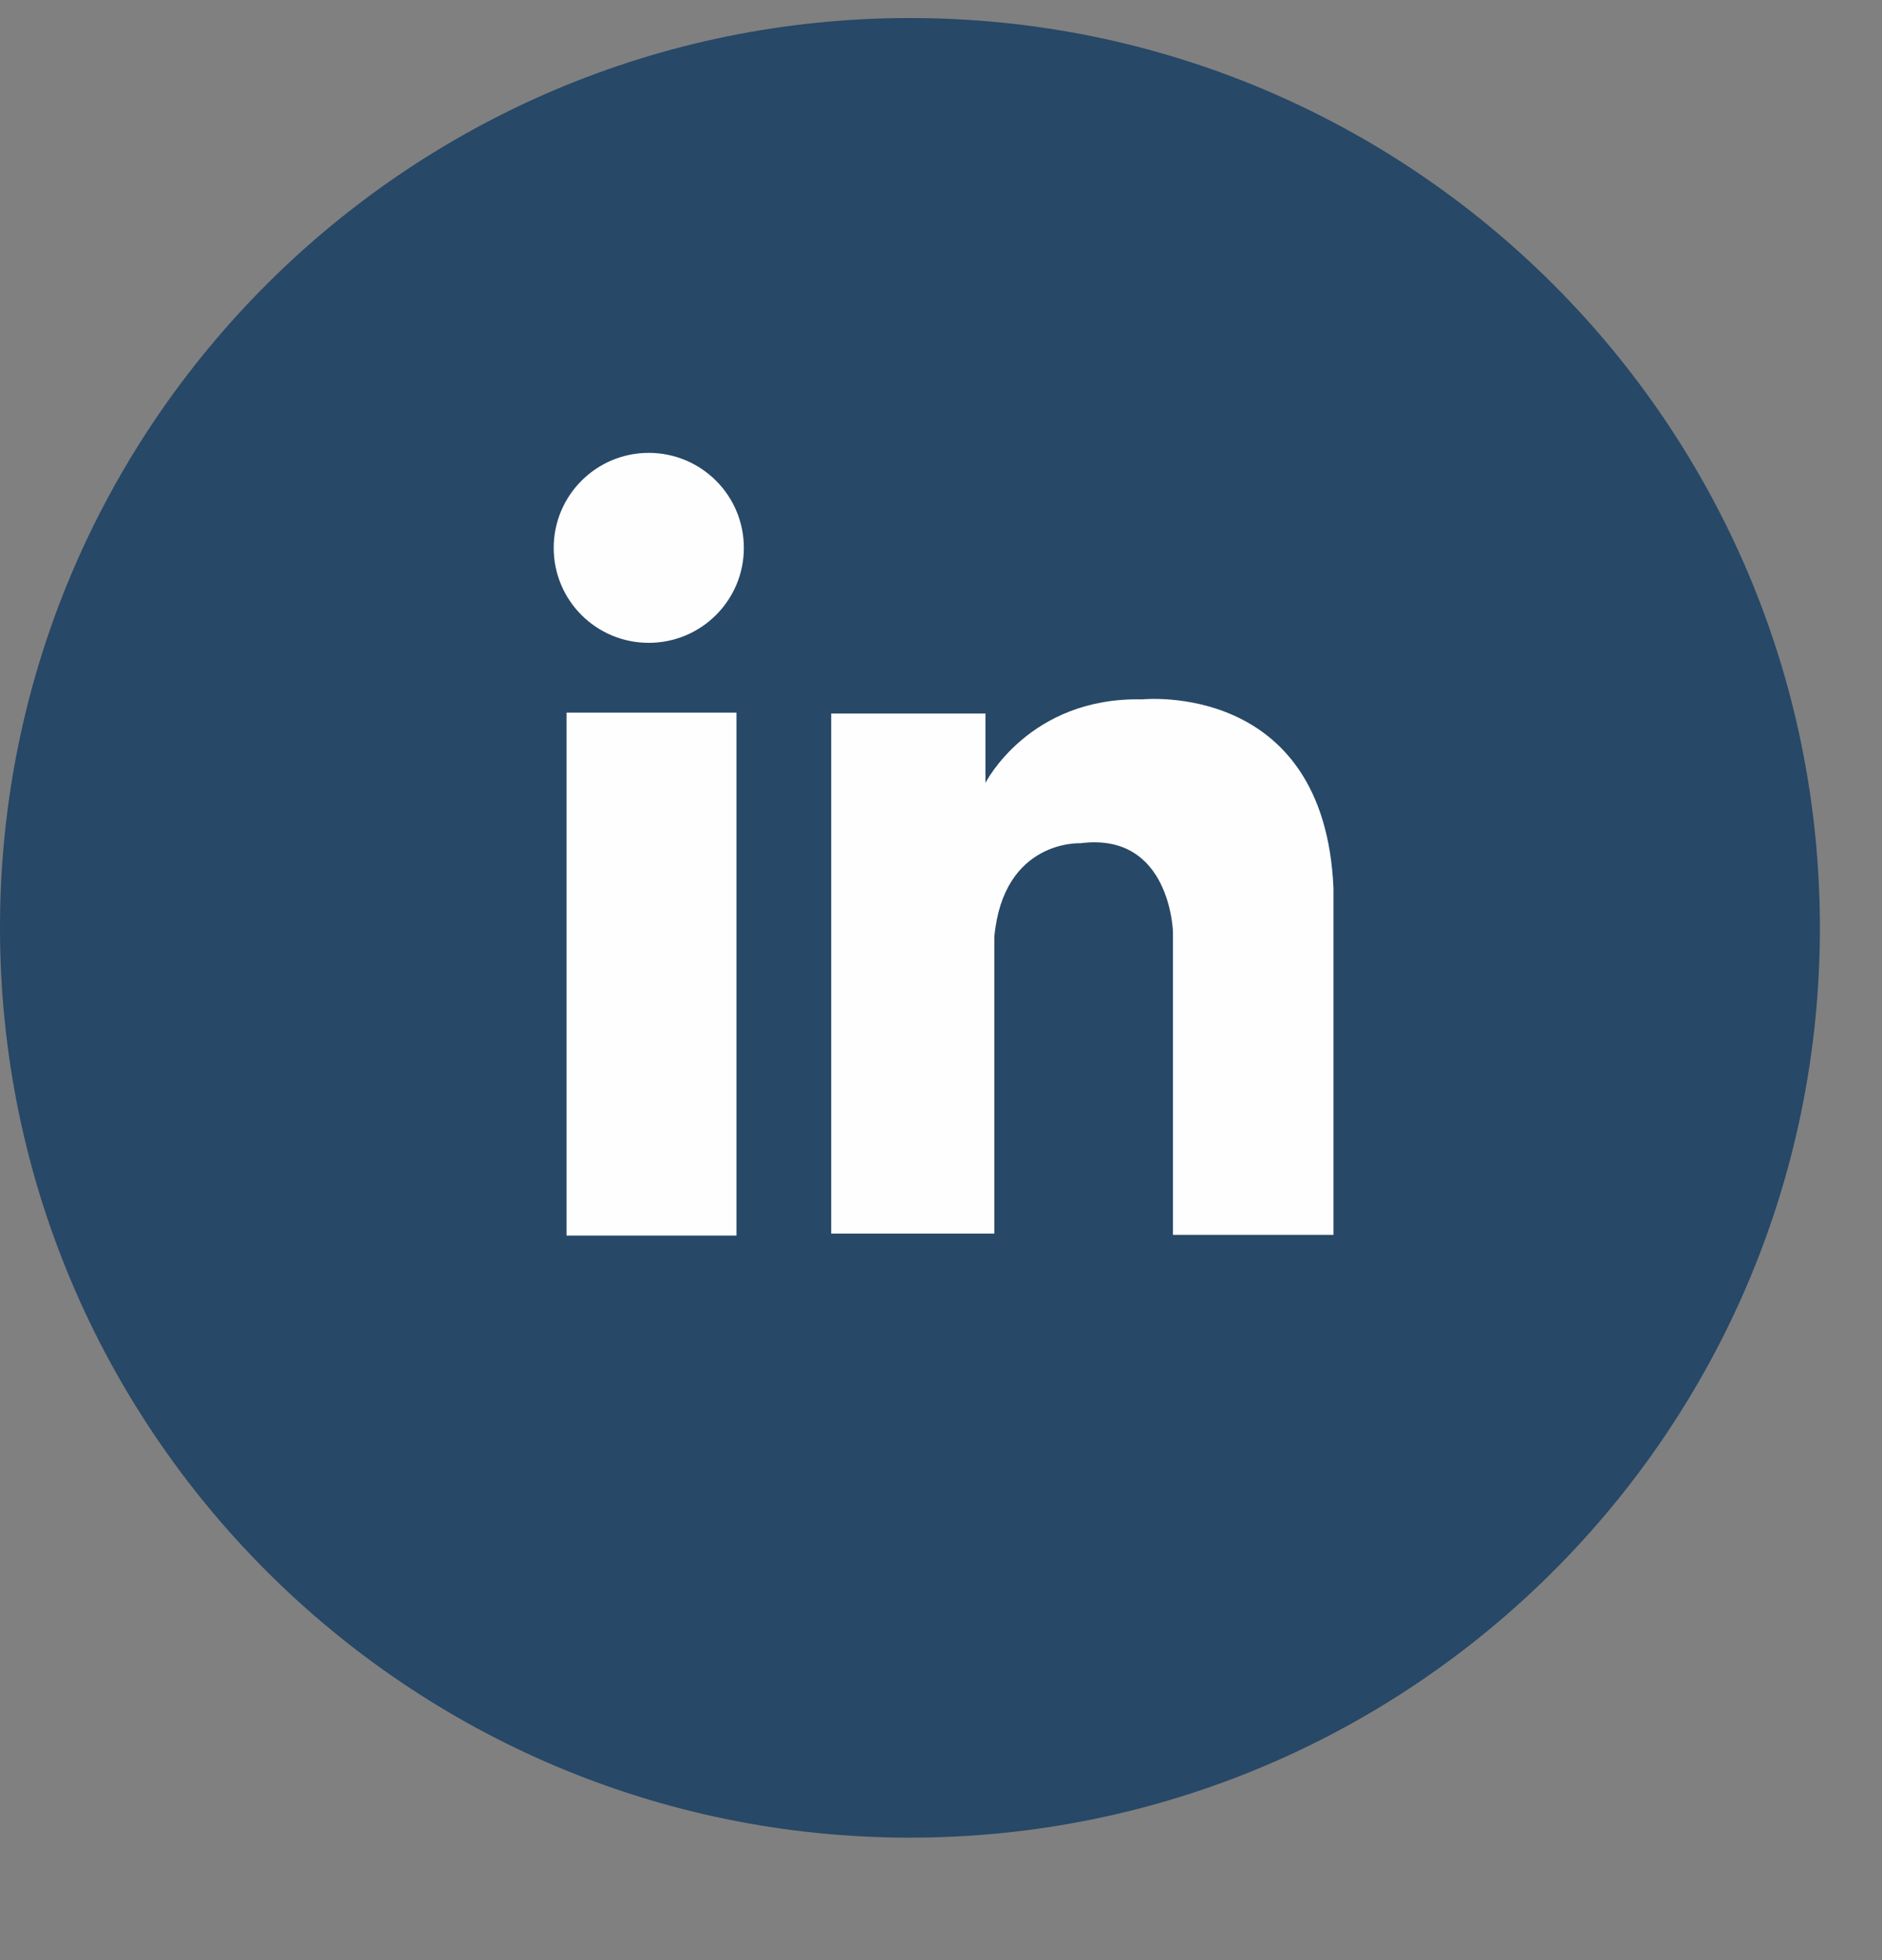 <svg xmlns="http://www.w3.org/2000/svg" width="24" height="25" viewBox="0 0 24 25">
    <rect x="0" y="0" width="24" height="25" fill="#808080" stroke="none"/>
    <g fill="none" fill-rule="evenodd">
        <g>
            <g>
                <g>
                    <g>
                        <g fill="#274867">
                            <path d="M23.208 11.81c0 6.41-5.196 11.605-11.604 11.605C5.195 23.415 0 18.219 0 11.81 0 5.402 5.195.207 11.604.207c6.408 0 11.604 5.195 11.604 11.604" transform="translate(-752 -3172) translate(40 3172) translate(624) translate(88) translate(0 .023)"/>
                        </g>
                        <g fill="#FEFEFE" fill-rule="nonzero">
                            <path d="M0.201 6.979L2.368 6.979 2.368 0.309 0.201 0.309z" transform="translate(-752 -3172) translate(40 3172) translate(624) translate(88) translate(7.024 8.78)"/>
                        </g>
                        <g fill="#FEFEFE" fill-rule="nonzero">
                            <path d="M.063 6.954V.32H2.03v.885S2.586.107 4.028.14c0 0 2.325-.246 2.44 2.408V6.97H4.421V3.105s-.033-1.278-1.18-1.13c0 0-.983-.05-1.098 1.195v3.784H.063z" transform="translate(-752 -3172) translate(40 3172) translate(624) translate(88) translate(10.537 8.78)"/>
                        </g>
                        <g fill="#FEFEFE" fill-rule="nonzero">
                            <path d="M2.462 1.719c0 .67-.543 1.212-1.213 1.212S.037 2.39.037 1.72c0-.67.543-1.212 1.212-1.212.67 0 1.213.542 1.213 1.212" transform="translate(-752 -3172) translate(40 3172) translate(624) translate(88) translate(7.024 5.268)"/>
                        </g>
                    </g>
                </g>
            </g>
        </g>
    </g>
</svg>
